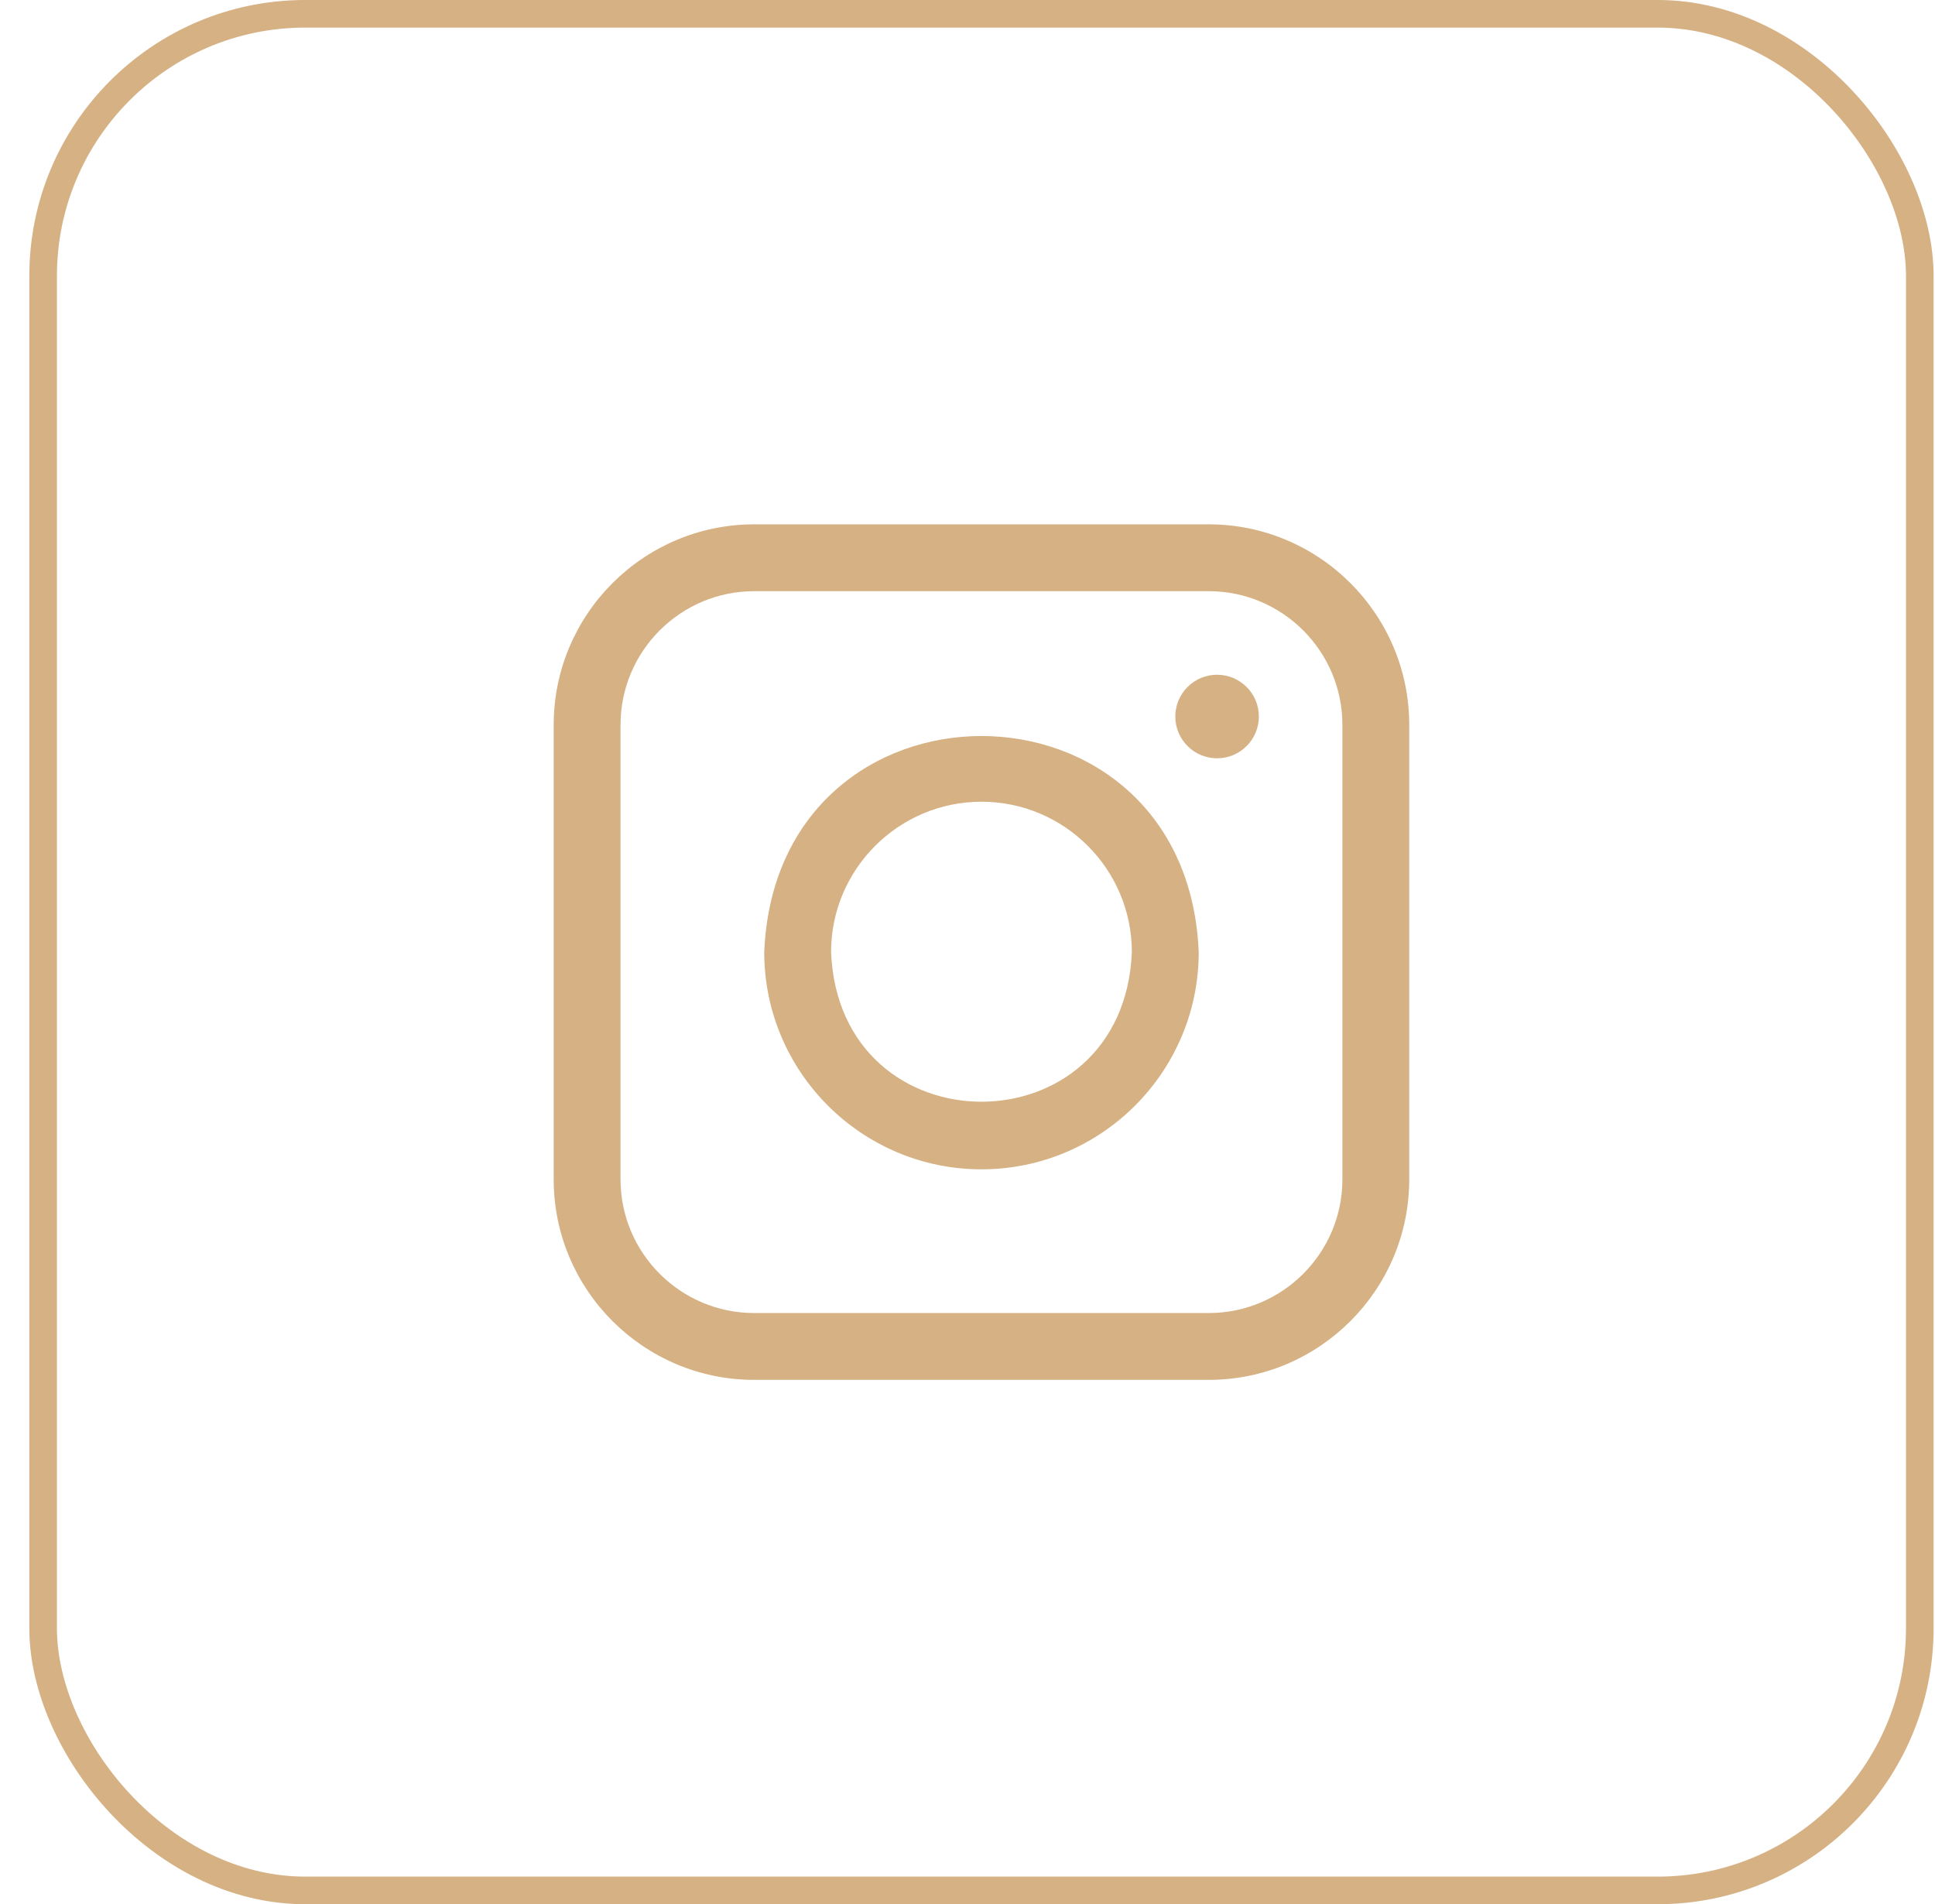 <svg width="63" height="62" viewBox="0 0 63 62" fill="none" xmlns="http://www.w3.org/2000/svg">
    <rect x="1.404" y="0.449" width="61.101" height="61.101" rx="8.536" stroke="#D6B184" stroke-width="0.899"/>
    <path d="M39.354 44.927H24.556C20.956 44.927 18.027 41.999 18.027 38.399V23.601C18.027 20.001 20.956 17.072 24.556 17.072H39.354C42.954 17.072 45.882 20.001 45.882 23.601V38.399C45.882 41.999 42.954 44.927 39.354 44.927ZM24.556 19.248C22.156 19.248 20.203 21.201 20.203 23.601V38.399C20.203 40.799 22.156 42.751 24.556 42.751H39.354C41.754 42.751 43.706 40.799 43.706 38.399V23.601C43.706 21.201 41.754 19.248 39.354 19.248H24.556ZM39.626 21.969C38.875 21.969 38.266 22.578 38.266 23.329C38.266 24.08 38.875 24.689 39.626 24.689C40.377 24.689 40.986 24.08 40.986 23.329C40.986 22.578 40.377 21.969 39.626 21.969ZM31.955 38.072C28.055 38.072 24.882 34.9 24.882 31C25.271 21.617 38.64 21.62 39.028 31C39.028 34.9 35.855 38.072 31.955 38.072ZM31.955 26.103C29.255 26.103 27.058 28.3 27.058 31C27.328 37.495 36.583 37.494 36.851 31C36.851 28.3 34.655 26.103 31.955 26.103Z" fill="#D6B184"/>
</svg>

